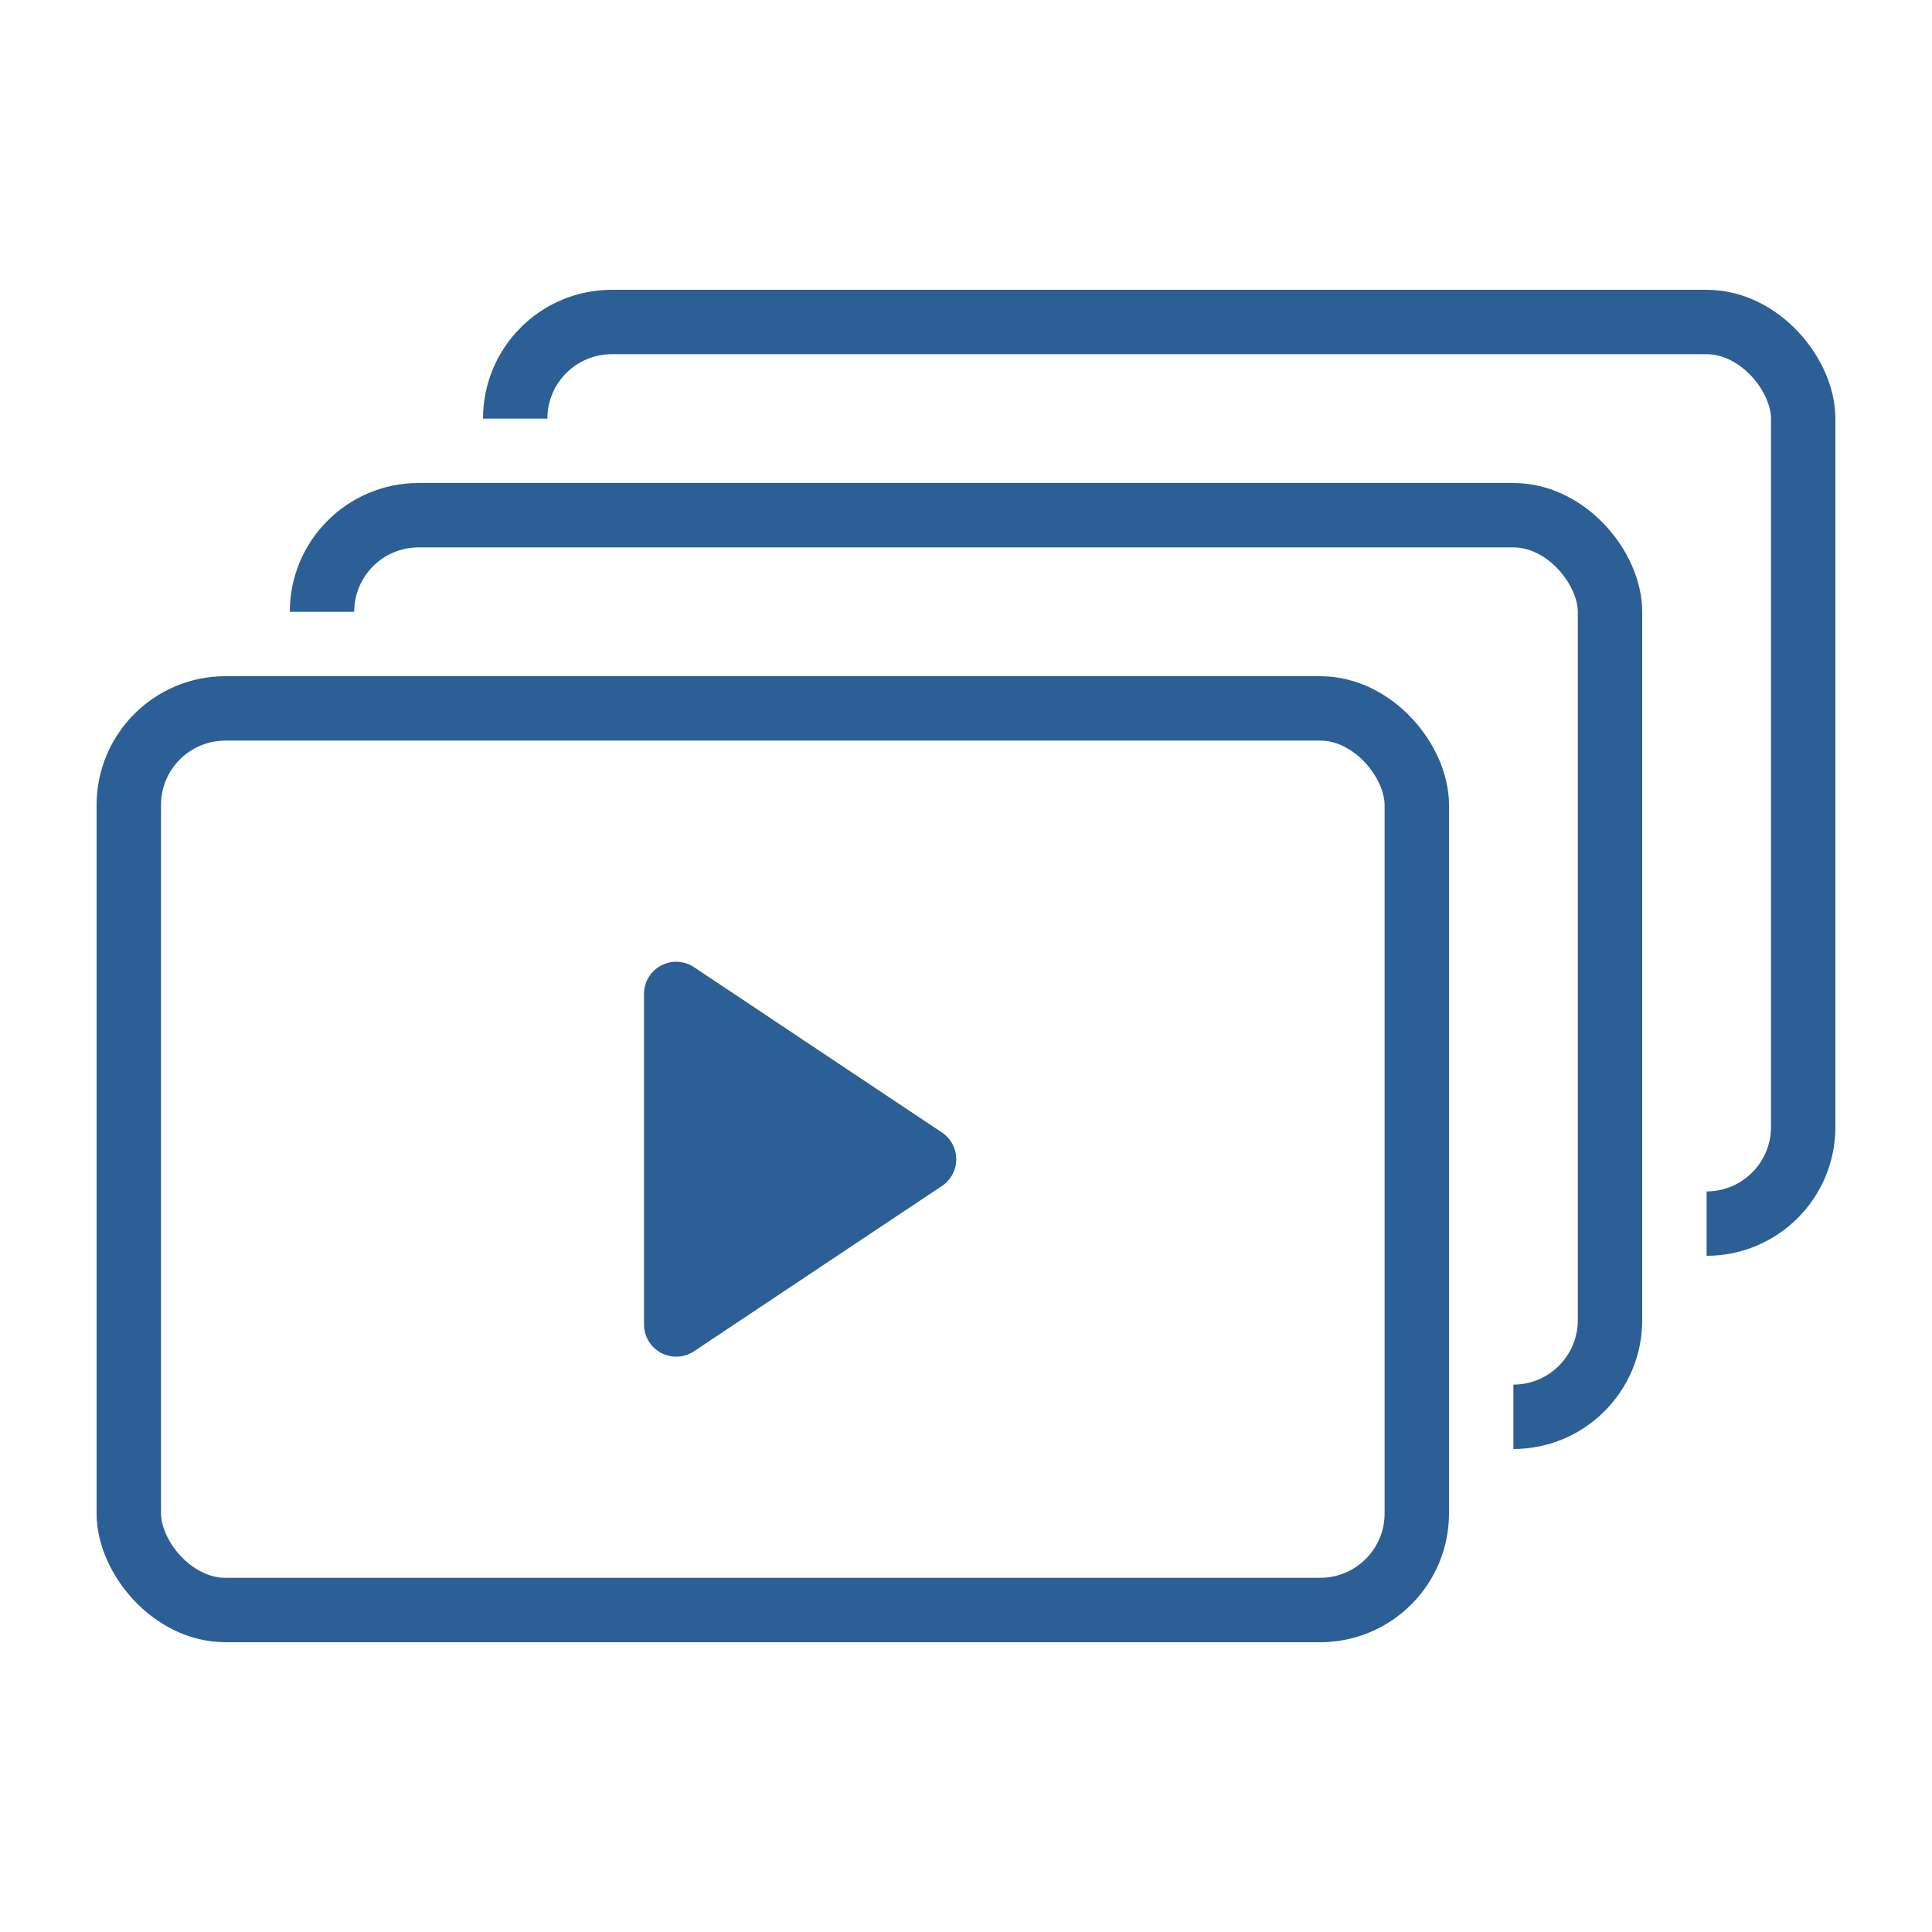 <svg xmlns="http://www.w3.org/2000/svg" width="60" height="60" viewBox="0 0 60 60">
    <g fill="none" fill-rule="evenodd">
        <path fill="#FFF" d="M0 0h60v60H0z"/>
        <g transform="translate(4 10)">
            <rect width="40" height="28" x="12" fill="#FFF" stroke="#2B5F96" stroke-width="2" rx="3"/>
            <rect width="40" height="28" x="6" y="6" fill="#FFF" stroke="#2B5F96" stroke-width="2" rx="3"/>
            <rect width="40" height="28" y="12" fill="#FFF" stroke="#2B5F96" stroke-width="2" rx="3"/>
            <path fill="#2B5F96" d="M25.252 26.832l-7.697 5.132A1 1 0 0 1 16 31.13V20.87a1 1 0 0 1 1.555-.833l7.697 5.132a1 1 0 0 1 0 1.664z"/>
            <path fill="#FFF" d="M4 9h10v2H4zM9 3h10v2H9zM41 31h2v7h-2zM47 25h2v7h-2z"/>
        </g>
    </g>
</svg>
